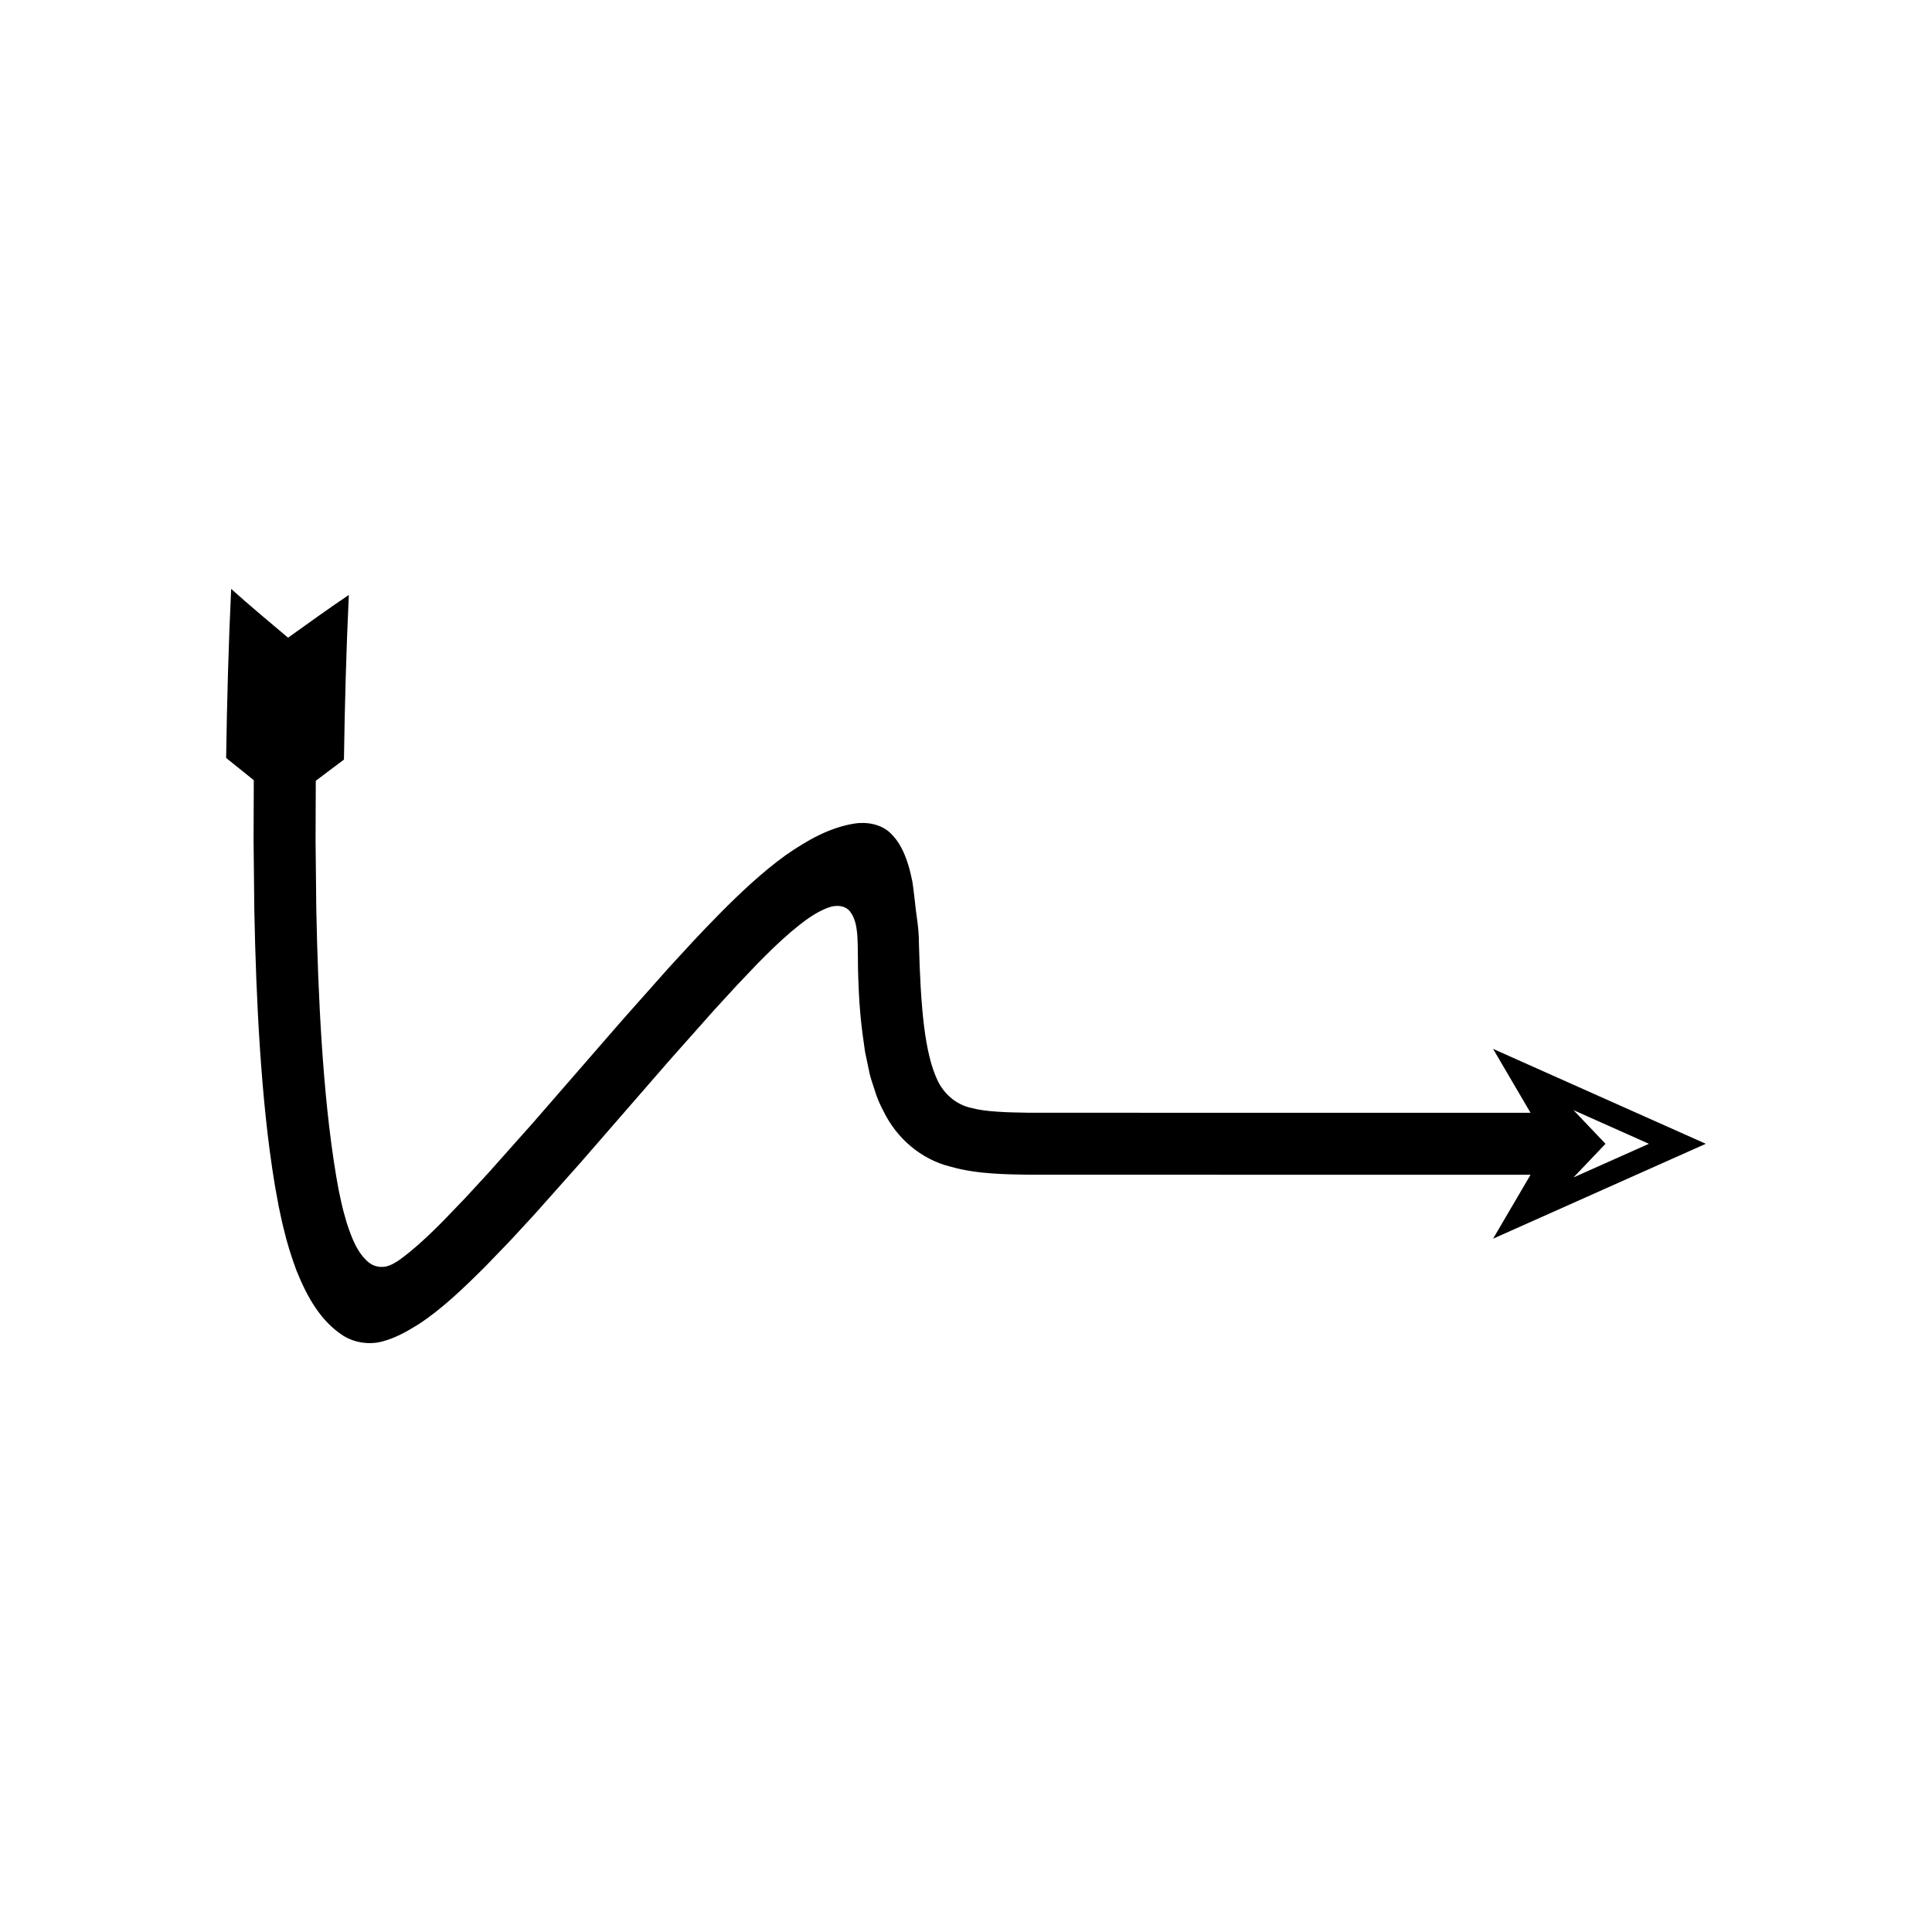 <?xml version="1.0" encoding="UTF-8"?>
<!-- Uploaded to: SVG Repo, www.svgrepo.com, Generator: SVG Repo Mixer Tools -->
<svg fill="#000000" width="800px" height="800px" version="1.1" viewBox="144 144 512 512" xmlns="http://www.w3.org/2000/svg">
 <path d="m211.2 366.82 0.195 18.234c0.234 12.164 0.672 24.344 1.477 36.559 0.824 12.215 1.957 24.453 4.019 36.809l0.957 5.234c0.438 1.945 0.793 3.922 1.297 5.84 0.902 3.887 2.098 7.621 3.426 11.223 2.863 7.055 6.406 13.434 12.492 17.32 3.094 1.891 7.113 2.391 10.418 1.418 3.328-0.887 6.297-2.555 9.41-4.496 6.16-3.981 12.098-9.719 17.668-15.27l6.769-7.019 6.227-6.75 12.137-13.633 23.758-27.32 11.93-13.426 6.039-6.57 5.269-5.535c2.84-2.906 5.754-5.746 8.832-8.398 3.106-2.578 6.32-5.223 10.176-6.582 1.871-0.664 4.281-0.582 5.586 1.125 1.254 1.629 1.664 3.715 1.875 5.715 0.301 4.055 0.117 8.125 0.305 12.184 0.164 4.019 0.289 8.105 1.117 14.441l0.668 4.82 1.043 4.949c0.254 1.559 0.98 3.543 1.555 5.336 0.535 1.836 1.332 3.641 2.277 5.418 3.457 7.176 9.965 12.816 17.773 14.73 3.867 1.105 7.762 1.574 11.086 1.805 3.32 0.242 6.441 0.281 9.57 0.332l133.06 0.016-9.93 16.941 56.379-25.152-56.379-25.152 9.93 16.941-132.93-0.016c-2.902-0.051-5.82-0.09-8.516-0.293-2.691-0.176-4.812-0.473-6.75-0.977-4.027-0.848-7.375-3.793-9.043-7.496-3.328-7.125-4.394-19.082-4.844-36.055 0.016-4.246-0.715-7.387-1.059-11.098-0.23-1.766-0.406-3.633-0.676-5.32-0.312-1.574-0.68-3.117-1.141-4.598-0.938-2.945-2.18-5.848-4.625-8.227-2.531-2.488-6.484-3.078-9.621-2.57-6.414 1.035-12.25 4.231-18.289 8.453-5.992 4.336-11.852 9.809-17.457 15.488l-4.078 4.195-3.16 3.352-6.211 6.754-12.117 13.637-23.754 27.316-11.934 13.41-6.047 6.555-5.781 6.023c-2.91 2.945-5.797 5.731-8.953 8.32-1.59 1.254-3.16 2.59-5.012 3.43-1.836 0.902-4.129 0.719-5.766-0.523-3.215-2.594-4.637-6.664-5.914-10.453-0.59-1.945-1.117-3.906-1.551-5.894l-0.637-2.977-0.656-3.672c-1.914-11.461-3.027-23.285-3.824-35.145-0.781-11.871-1.215-23.82-1.445-35.785l-0.191-17.965 0.059-15.859 7.465-5.617c0.207-14.543 0.617-29.262 1.293-43.629-5.387 3.617-10.754 7.496-16.102 11.332-5.051-4.254-10.094-8.465-15.082-12.934-0.711 15.09-1.113 29.855-1.332 44.801l7.328 5.891zm349.79 71.379 19.988 8.918-19.988 8.918 8.488-8.918z"/>
</svg>